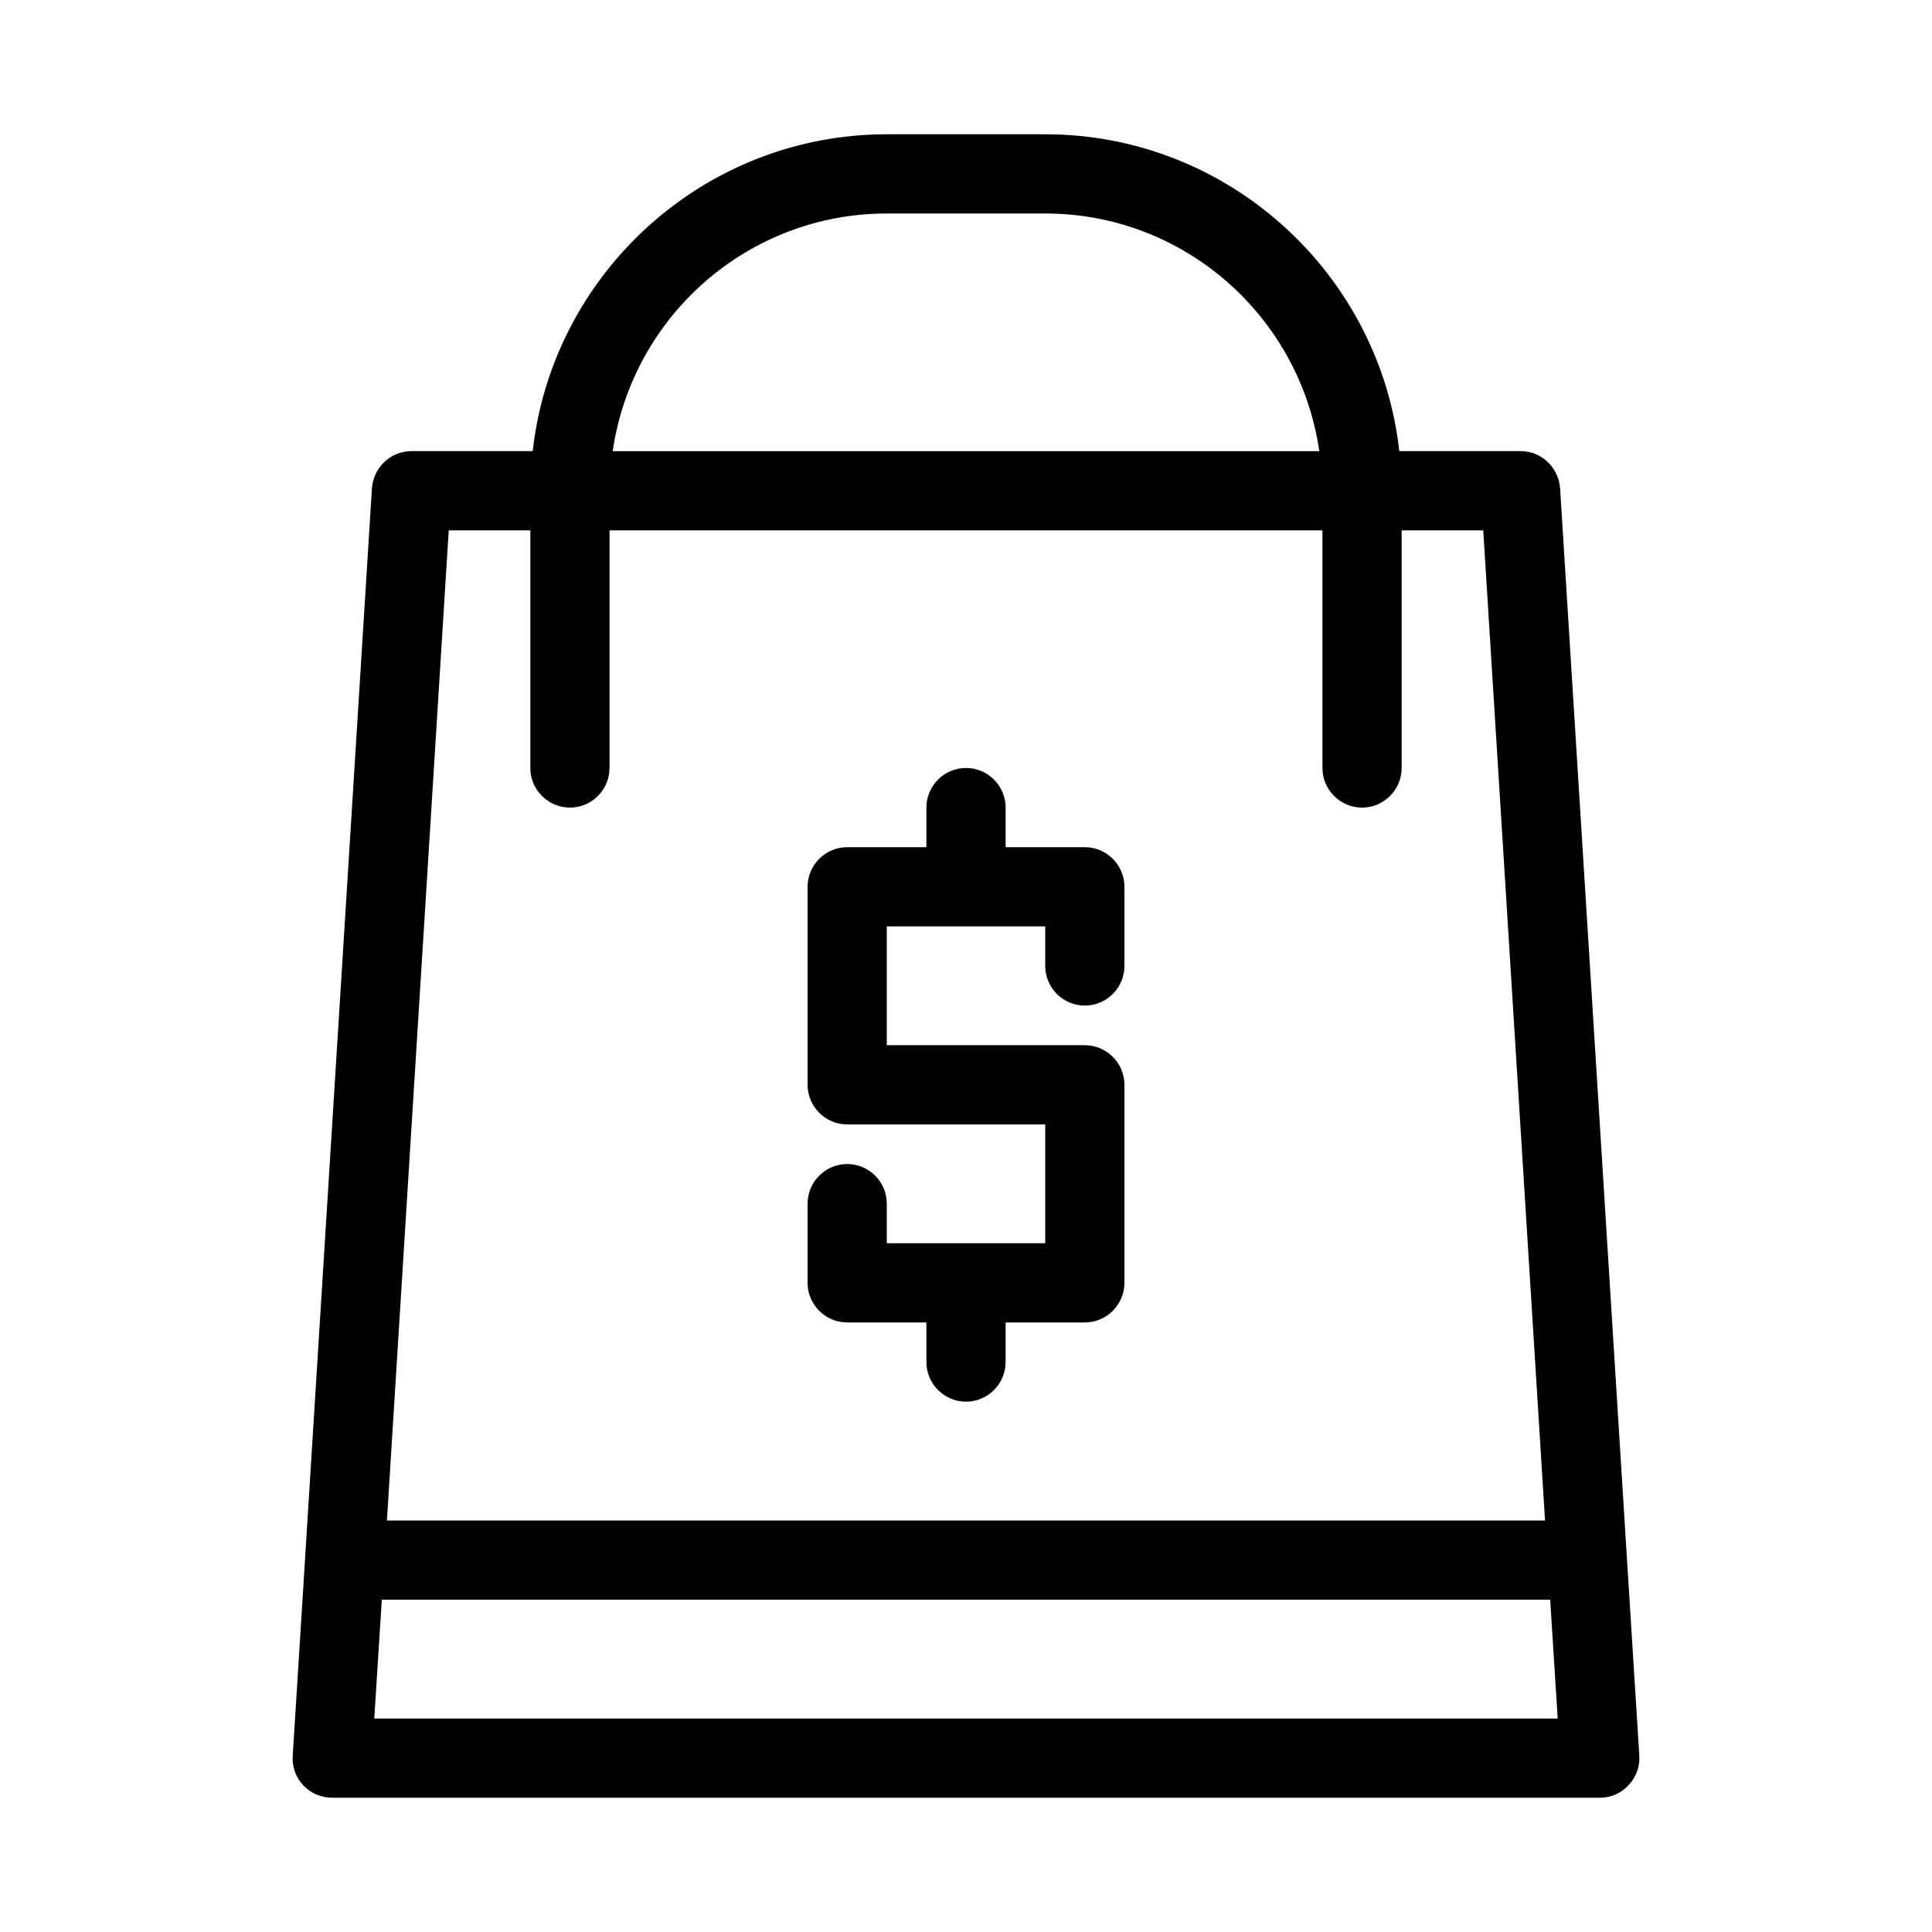 <?xml version="1.0" encoding="UTF-8"?>
<!-- Uploaded to: ICON Repo, www.iconrepo.com, Generator: ICON Repo Mixer Tools -->
<svg fill="#000000" width="800px" height="800px" version="1.1" viewBox="144 144 512 512" xmlns="http://www.w3.org/2000/svg">
 <g>
  <path d="m431.49 368.51h-20.992v-10.496c0-5.773-4.723-10.496-10.496-10.496s-10.496 4.723-10.496 10.496v10.496h-20.992c-5.773 0-10.496 4.723-10.496 10.496v52.48c0 5.773 4.723 10.496 10.496 10.496h52.48v31.488h-41.984v-10.496c0-5.773-4.723-10.496-10.496-10.496-5.773 0-10.496 4.723-10.496 10.496v20.992c0 5.773 4.723 10.496 10.496 10.496h20.992v10.496c0 5.773 4.723 10.496 10.496 10.496s10.496-4.723 10.496-10.496v-10.496h20.992c5.773 0 10.496-4.723 10.496-10.496v-52.48c0-5.773-4.723-10.496-10.496-10.496h-52.48v-31.488h41.984v10.496c0 5.773 4.723 10.496 10.496 10.496 5.773 0 10.496-4.723 10.496-10.496v-20.992c0-5.773-4.727-10.496-10.496-10.496z"/>
  <path d="m575.18 557.44-17.738-284.02c-0.418-5.566-4.934-9.867-10.496-9.867h-32.117c-5.246-47.129-45.344-83.969-93.836-83.969h-41.984c-48.492 0-88.586 36.84-93.836 83.969h-32.113c-5.562 0-10.078 4.305-10.496 9.867l-17.738 283.92v0.105l-3.254 51.848c-0.211 2.938 0.84 5.773 2.832 7.871 1.996 2.102 4.727 3.254 7.664 3.254h335.87c2.938 0 5.668-1.156 7.66-3.359 1.996-2.098 3.043-4.934 2.832-7.871zm-196.17-356.86h41.984c36.945 0 67.488 27.395 72.633 62.977h-187.25c5.141-35.582 35.684-62.977 72.633-62.977zm-116.09 83.969h21.621v62.977c0 5.773 4.723 10.496 10.496 10.496 5.773 0 10.496-4.723 10.496-10.496v-62.977h188.93v62.977c0 5.773 4.723 10.496 10.496 10.496 5.773 0 10.496-4.723 10.496-10.496v-62.977h21.621l16.375 262.4-306.91-0.004zm-19.734 314.88 1.996-31.488h309.63l1.996 31.488z"/>
 </g>
</svg>